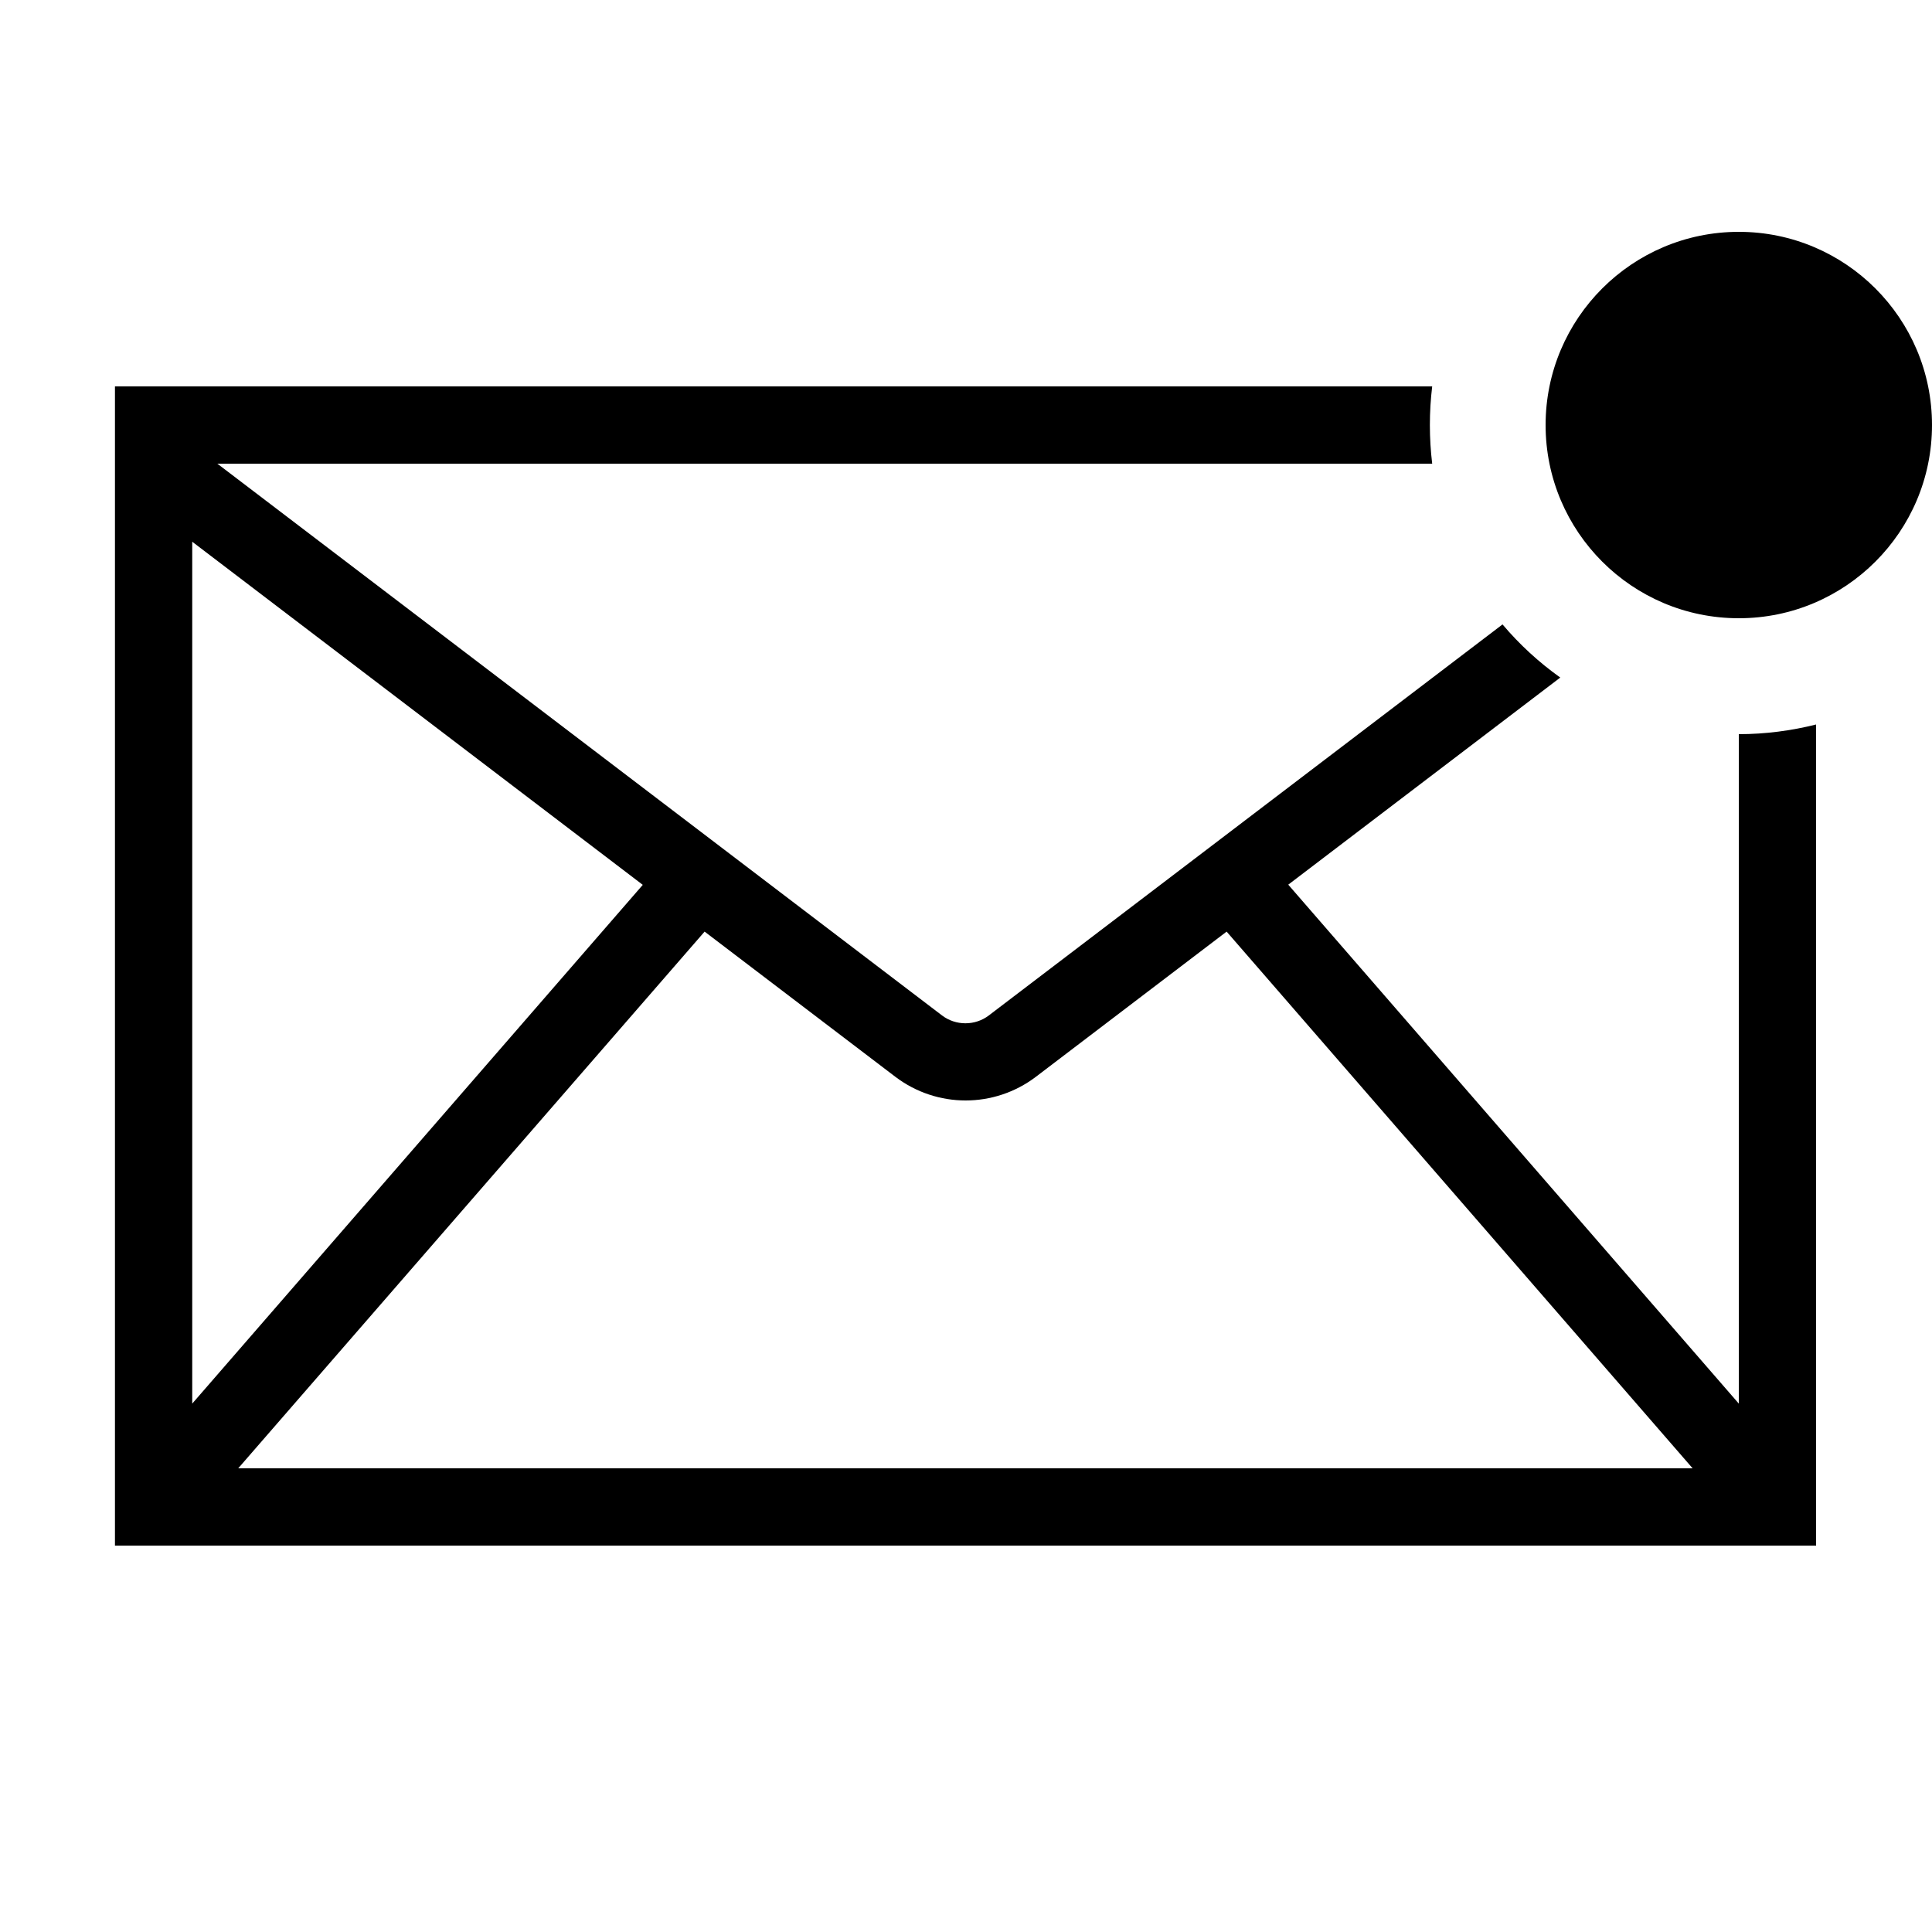 <?xml version="1.0" encoding="UTF-8"?> <!-- Generator: Adobe Illustrator 23.1.1, SVG Export Plug-In . SVG Version: 6.00 Build 0) --> <svg xmlns="http://www.w3.org/2000/svg" xmlns:xlink="http://www.w3.org/1999/xlink" id="icon" x="0px" y="0px" viewBox="0 0 1000 1000" style="enable-background:new 0 0 1000 1000;" xml:space="preserve"> <path d="M1000,220c0,55.2-44.8,100-100,100s-100-44.8-100-100s44.8-100,100-100S1000,164.8,1000,220z M900,380c13.8,0,27.2-1.8,40-5 v425H59.5V200h681.8c-0.8,6.6-1.2,13.2-1.2,20s0.4,13.4,1.2,20H112.5l375.1,285.6c7.1,5.4,17.1,5.4,24.2,0l265.9-202.4 c8.8,10.4,18.8,19.6,29.9,27.5L666.8,457.9L900,726.5V380z M99.5,726.5l233.2-268.5L99.5,280.4V726.5z M876.1,760L634.9,482.2 l-98.8,75.2c-10.7,8.1-23.5,12.2-36.3,12.2c-12.8,0-25.6-4.1-36.3-12.2l-98.8-75.2L123.3,760H876.1z"></path> </svg> 